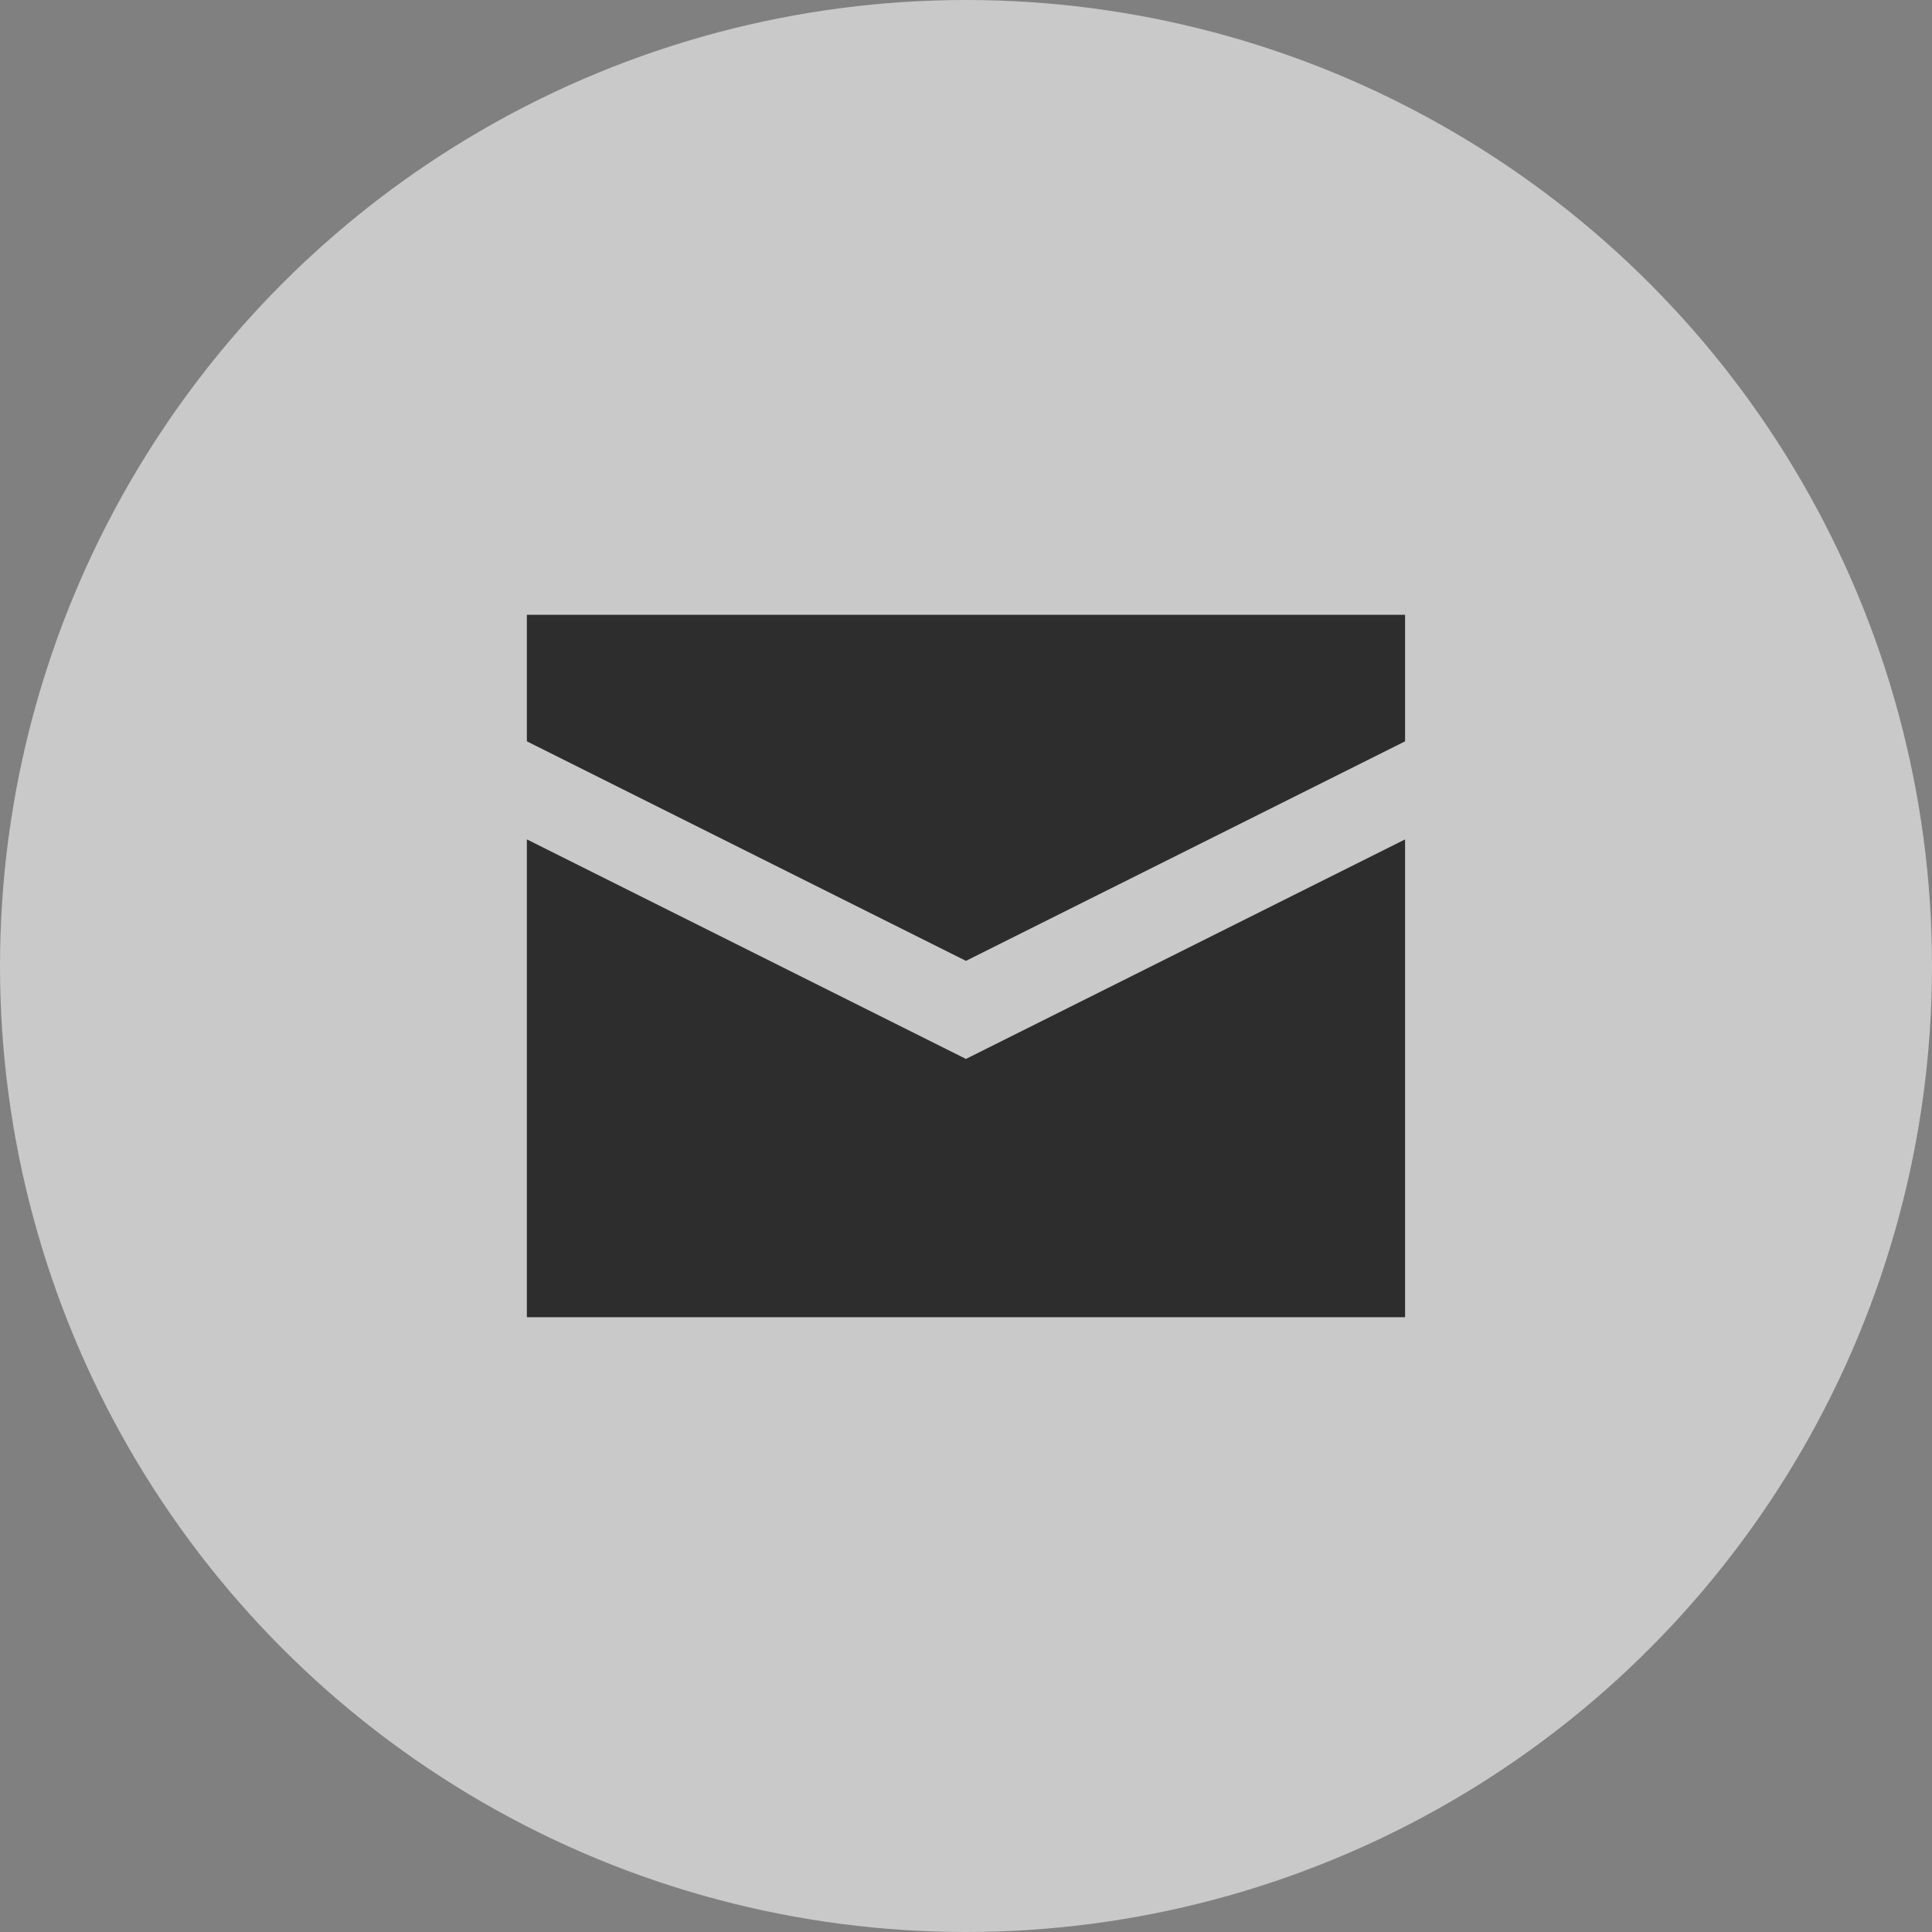 <svg width="38" height="38" viewBox="0 0 38 38" fill="none" xmlns="http://www.w3.org/2000/svg">
<rect x="0" y="0" width="38" height="38" fill="#808080" stroke="none"/>
<circle cx="19" cy="19" r="19" fill="#FAFAFA" fill-opacity="0.6"/>
<path d="M10.363 14.581V12.092H27.636V14.581L18.999 18.899L10.363 14.581Z" fill="#2C2D2C"/>
<path d="M10.363 16.51V25.908H27.636V16.51L18.999 20.828L10.363 16.51Z" fill="#2C2D2C"/>
</svg>
